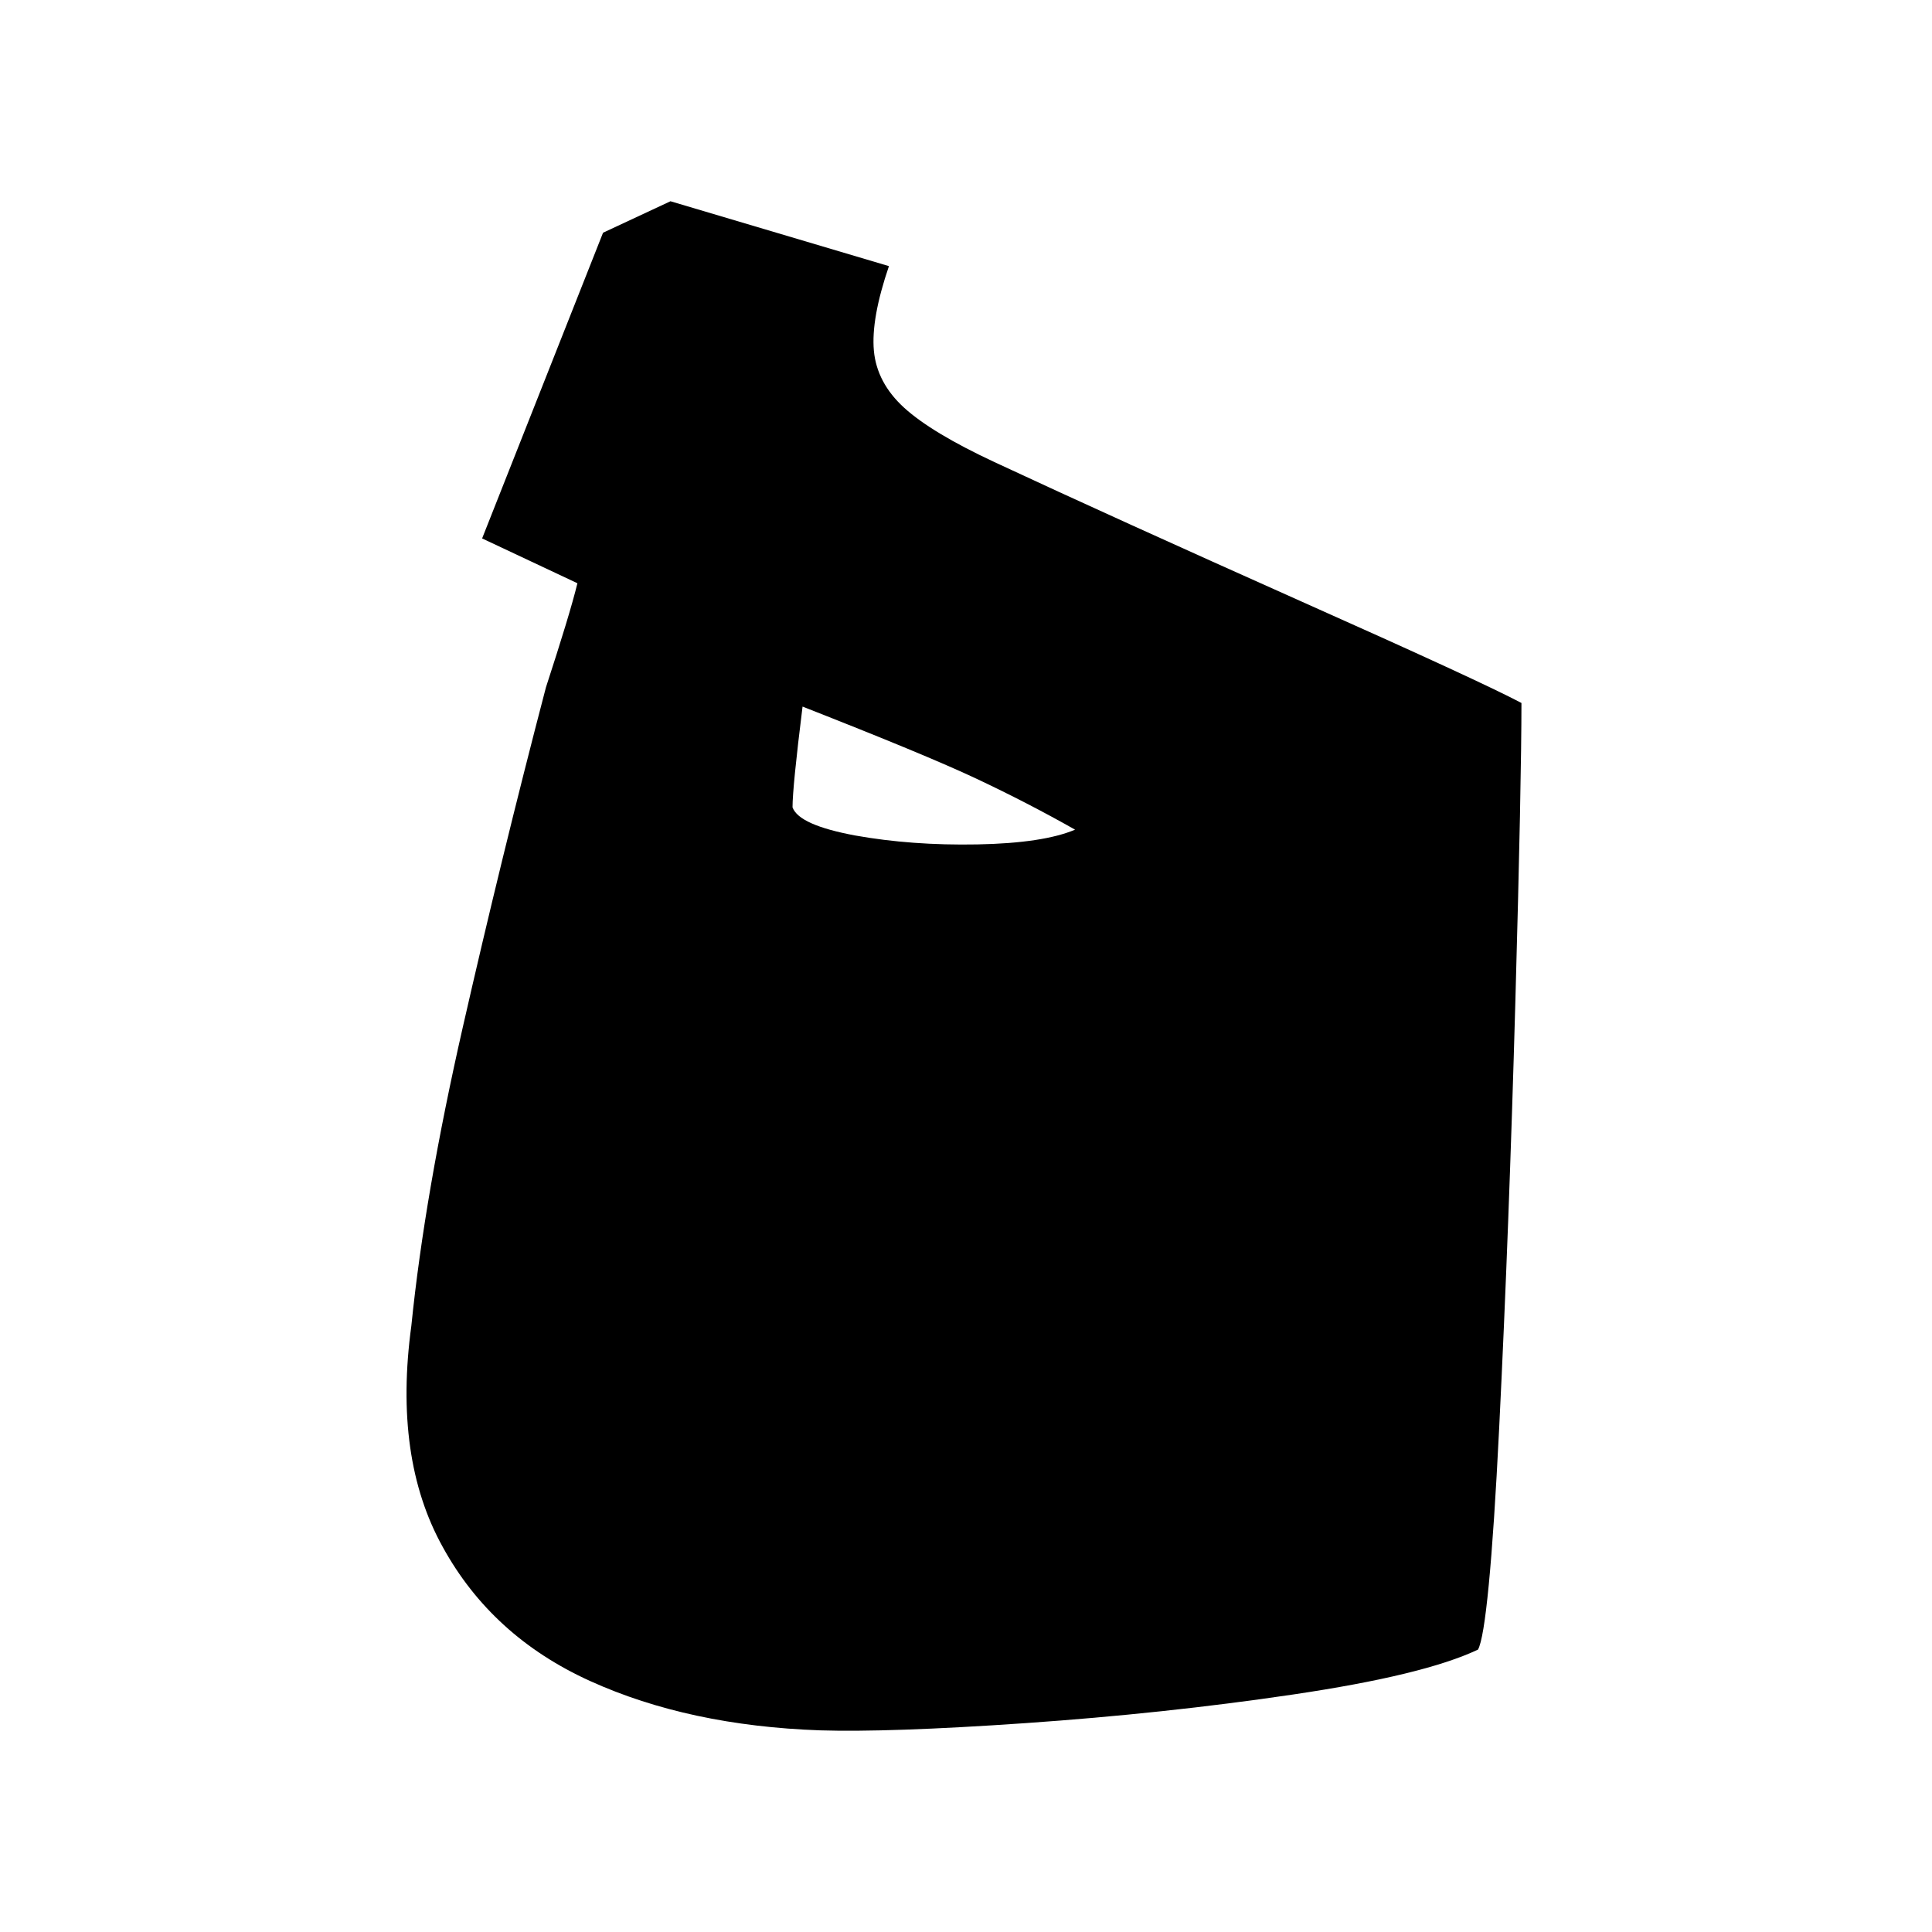 <svg width="480" height="480" viewBox="0 0 480 480" fill="none" xmlns="http://www.w3.org/2000/svg">
<g clip-path="url(#clip0_3277_1143)">
<path d="M102.197 329.392C104.413 307.533 108.705 282.769 115.004 255.1C121.304 227.43 128.158 199.345 135.635 170.777C139.511 158.879 142.141 150.301 143.457 144.906L119.781 133.77L149.826 57.817L166.579 50L220.853 66.118C217.877 74.833 216.63 81.82 217.115 87.146C217.6 92.403 220.092 97.176 224.661 101.327C229.23 105.477 236.707 109.974 247.09 114.816C266.959 124.085 292.296 135.568 323.103 149.333C352.593 162.477 370.938 170.915 378 174.651C378 187.448 377.515 212.281 376.477 249.219C375.439 286.158 374.123 321.368 372.462 354.848C370.8 388.328 369 406.659 367.201 409.841C358.131 414.129 342.832 417.796 321.371 420.978C299.911 424.159 277.758 426.512 254.844 428.103C231.929 429.694 214.9 430.247 203.754 429.901C182.017 429.14 162.979 425.06 146.641 417.658C130.303 410.256 118.119 399.119 110.02 384.385C101.782 369.582 99.221 351.251 102.197 329.392ZM267.097 206.125C259.275 201.698 251.106 197.478 242.591 193.466C234.076 189.454 219.676 183.505 199.393 175.55C197.731 188.9 196.901 197.27 196.901 200.59C198.008 203.566 203.201 205.848 212.477 207.577C221.754 209.237 231.86 209.998 242.868 209.791C253.805 209.583 261.906 208.338 267.097 206.125Z" fill="black"/>
</g>
<defs>
<clipPath id="clip0_3277_1143">
<rect width="480" height="480" fill="white"/>
</clipPath>
</defs>
</svg>
